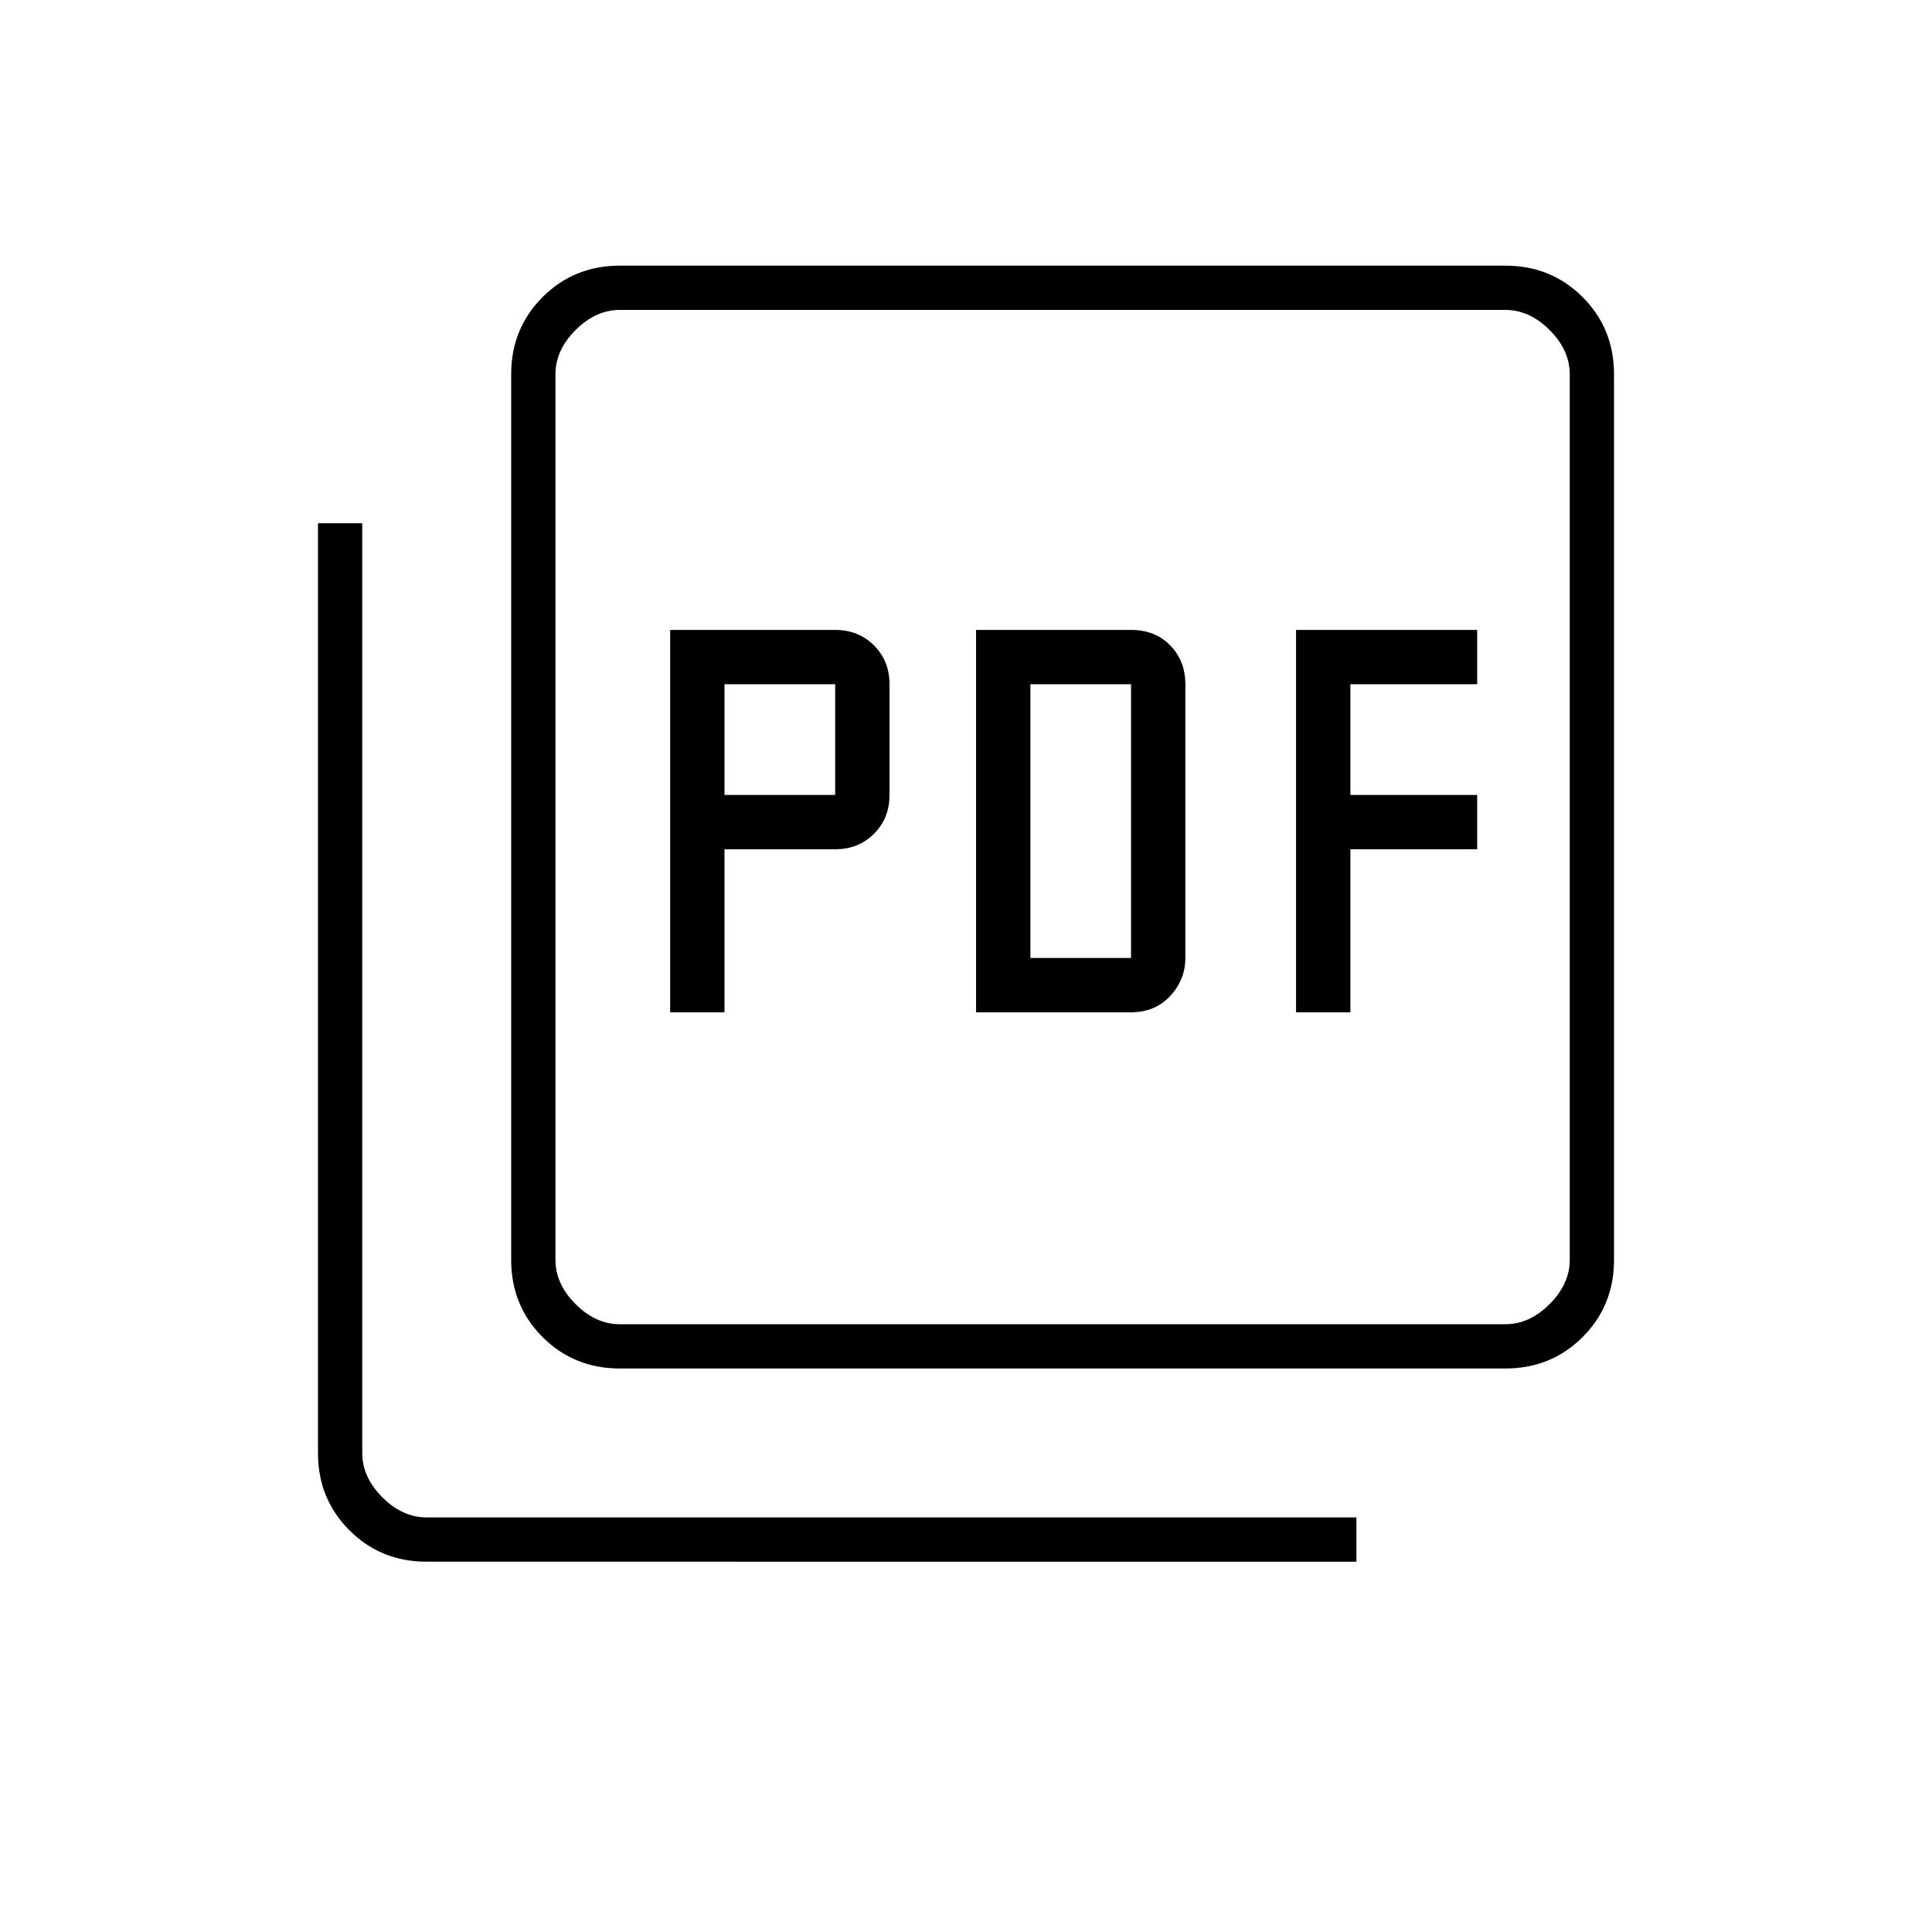 <svg xmlns="http://www.w3.org/2000/svg" height="48px" viewBox="0 -960 960 960" width="48px" fill="#000000"><path d="M333-457h27v-81h55q11.58 0 19.29-7.71Q442-553.43 442-565v-55q0-11.57-7.71-19.29Q426.58-647 415-647h-82v190Zm27-108v-55h55v55h-55Zm125 108h77q12 0 19.5-8.14 7.5-8.13 7.5-18.86v-136q0-11.57-7.5-19.29Q574-647 562-647h-77v190Zm27-27v-136h50v136h-50Zm132 27h27v-81h63v-27h-63v-55h63v-27h-90v190ZM308-280q-22.77 0-38.39-15.61Q254-311.23 254-334v-440q0-22.78 15.61-38.39Q285.23-828 308-828h440q22.78 0 38.39 15.61T802-774v440q0 22.77-15.61 38.39Q770.78-280 748-280H308Zm0-22h440q12 0 22-10t10-22v-440q0-12-10-22t-22-10H308q-12 0-22 10t-10 22v440q0 12 10 22t22 10Zm-96 118q-22.77 0-38.39-15.61Q158-215.23 158-238v-462h22v462q0 12 10 22t22 10h462v22H212Zm64-622v504-504Z"/></svg>
